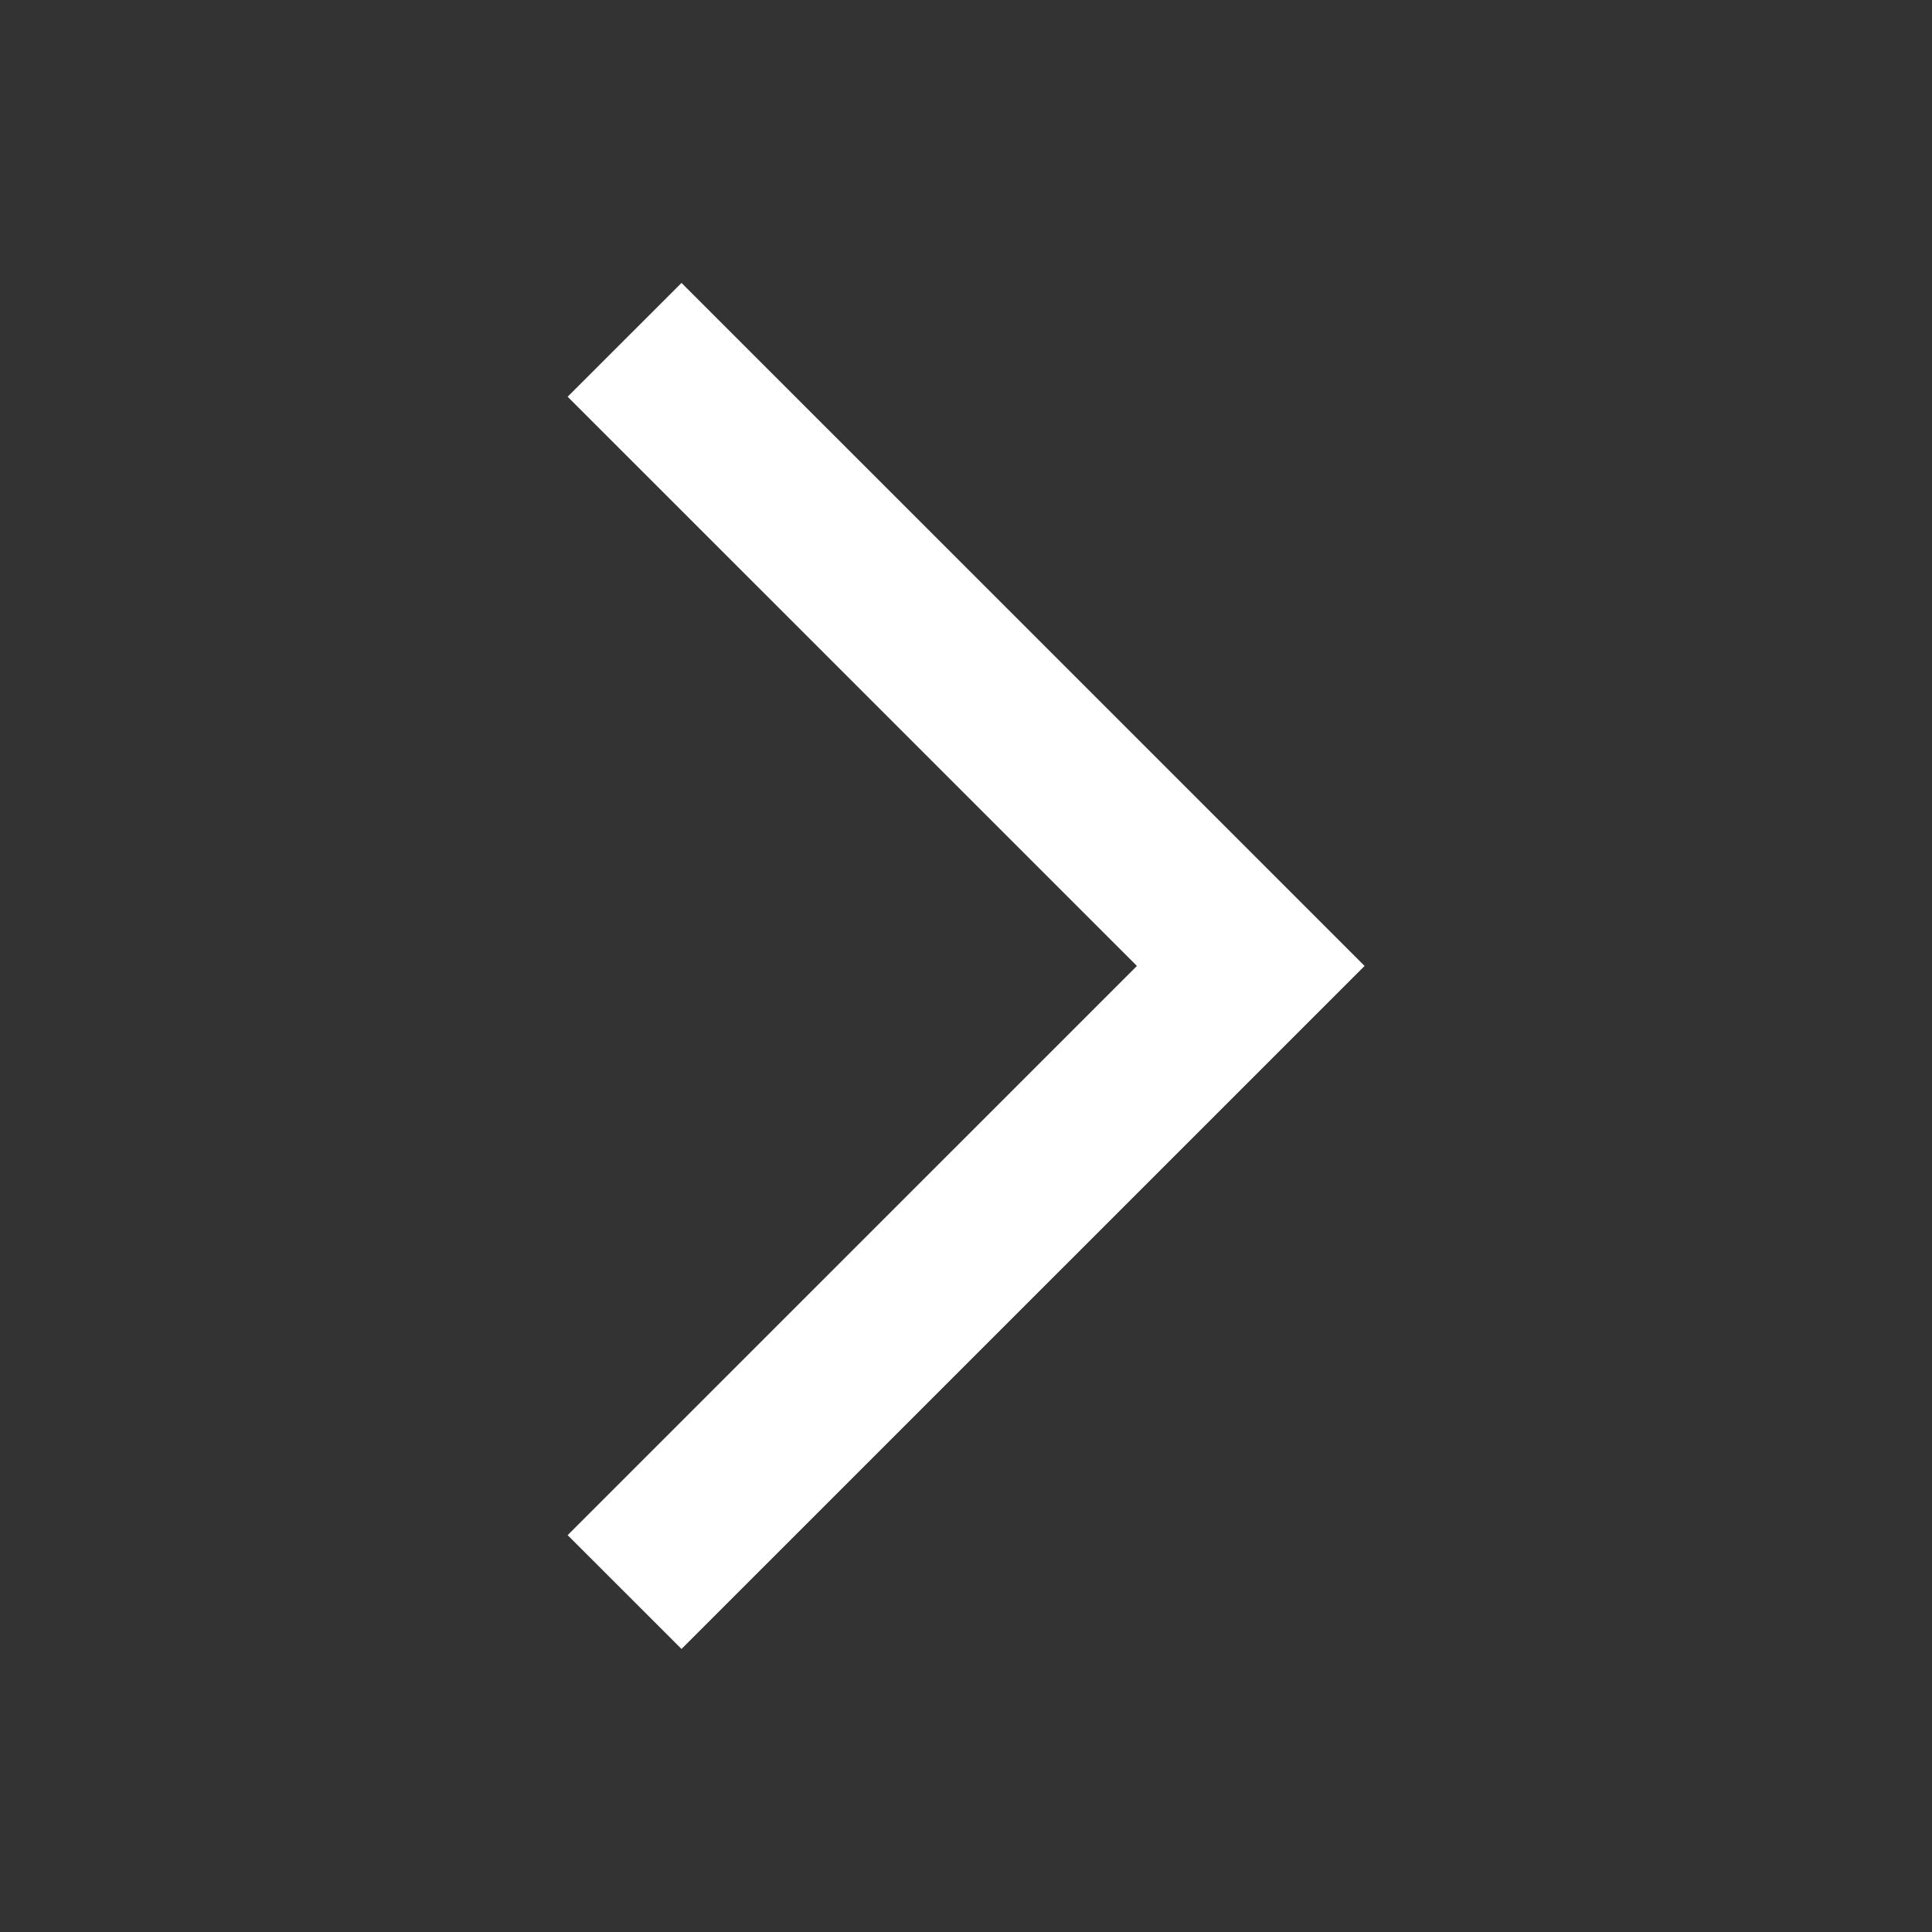 <svg width="32" height="32" viewBox="0 0 32 32" fill="none" xmlns="http://www.w3.org/2000/svg">
    <rect x="0" y="0" width="32" height="32" fill="#333333" stroke="none"/>
    <path d="M11.288 27.312L22.602 15.999L11.288 4.686L9.402 6.571L18.831 15.999L9.402 25.427L11.288 27.312Z" fill="white"/>
</svg>
